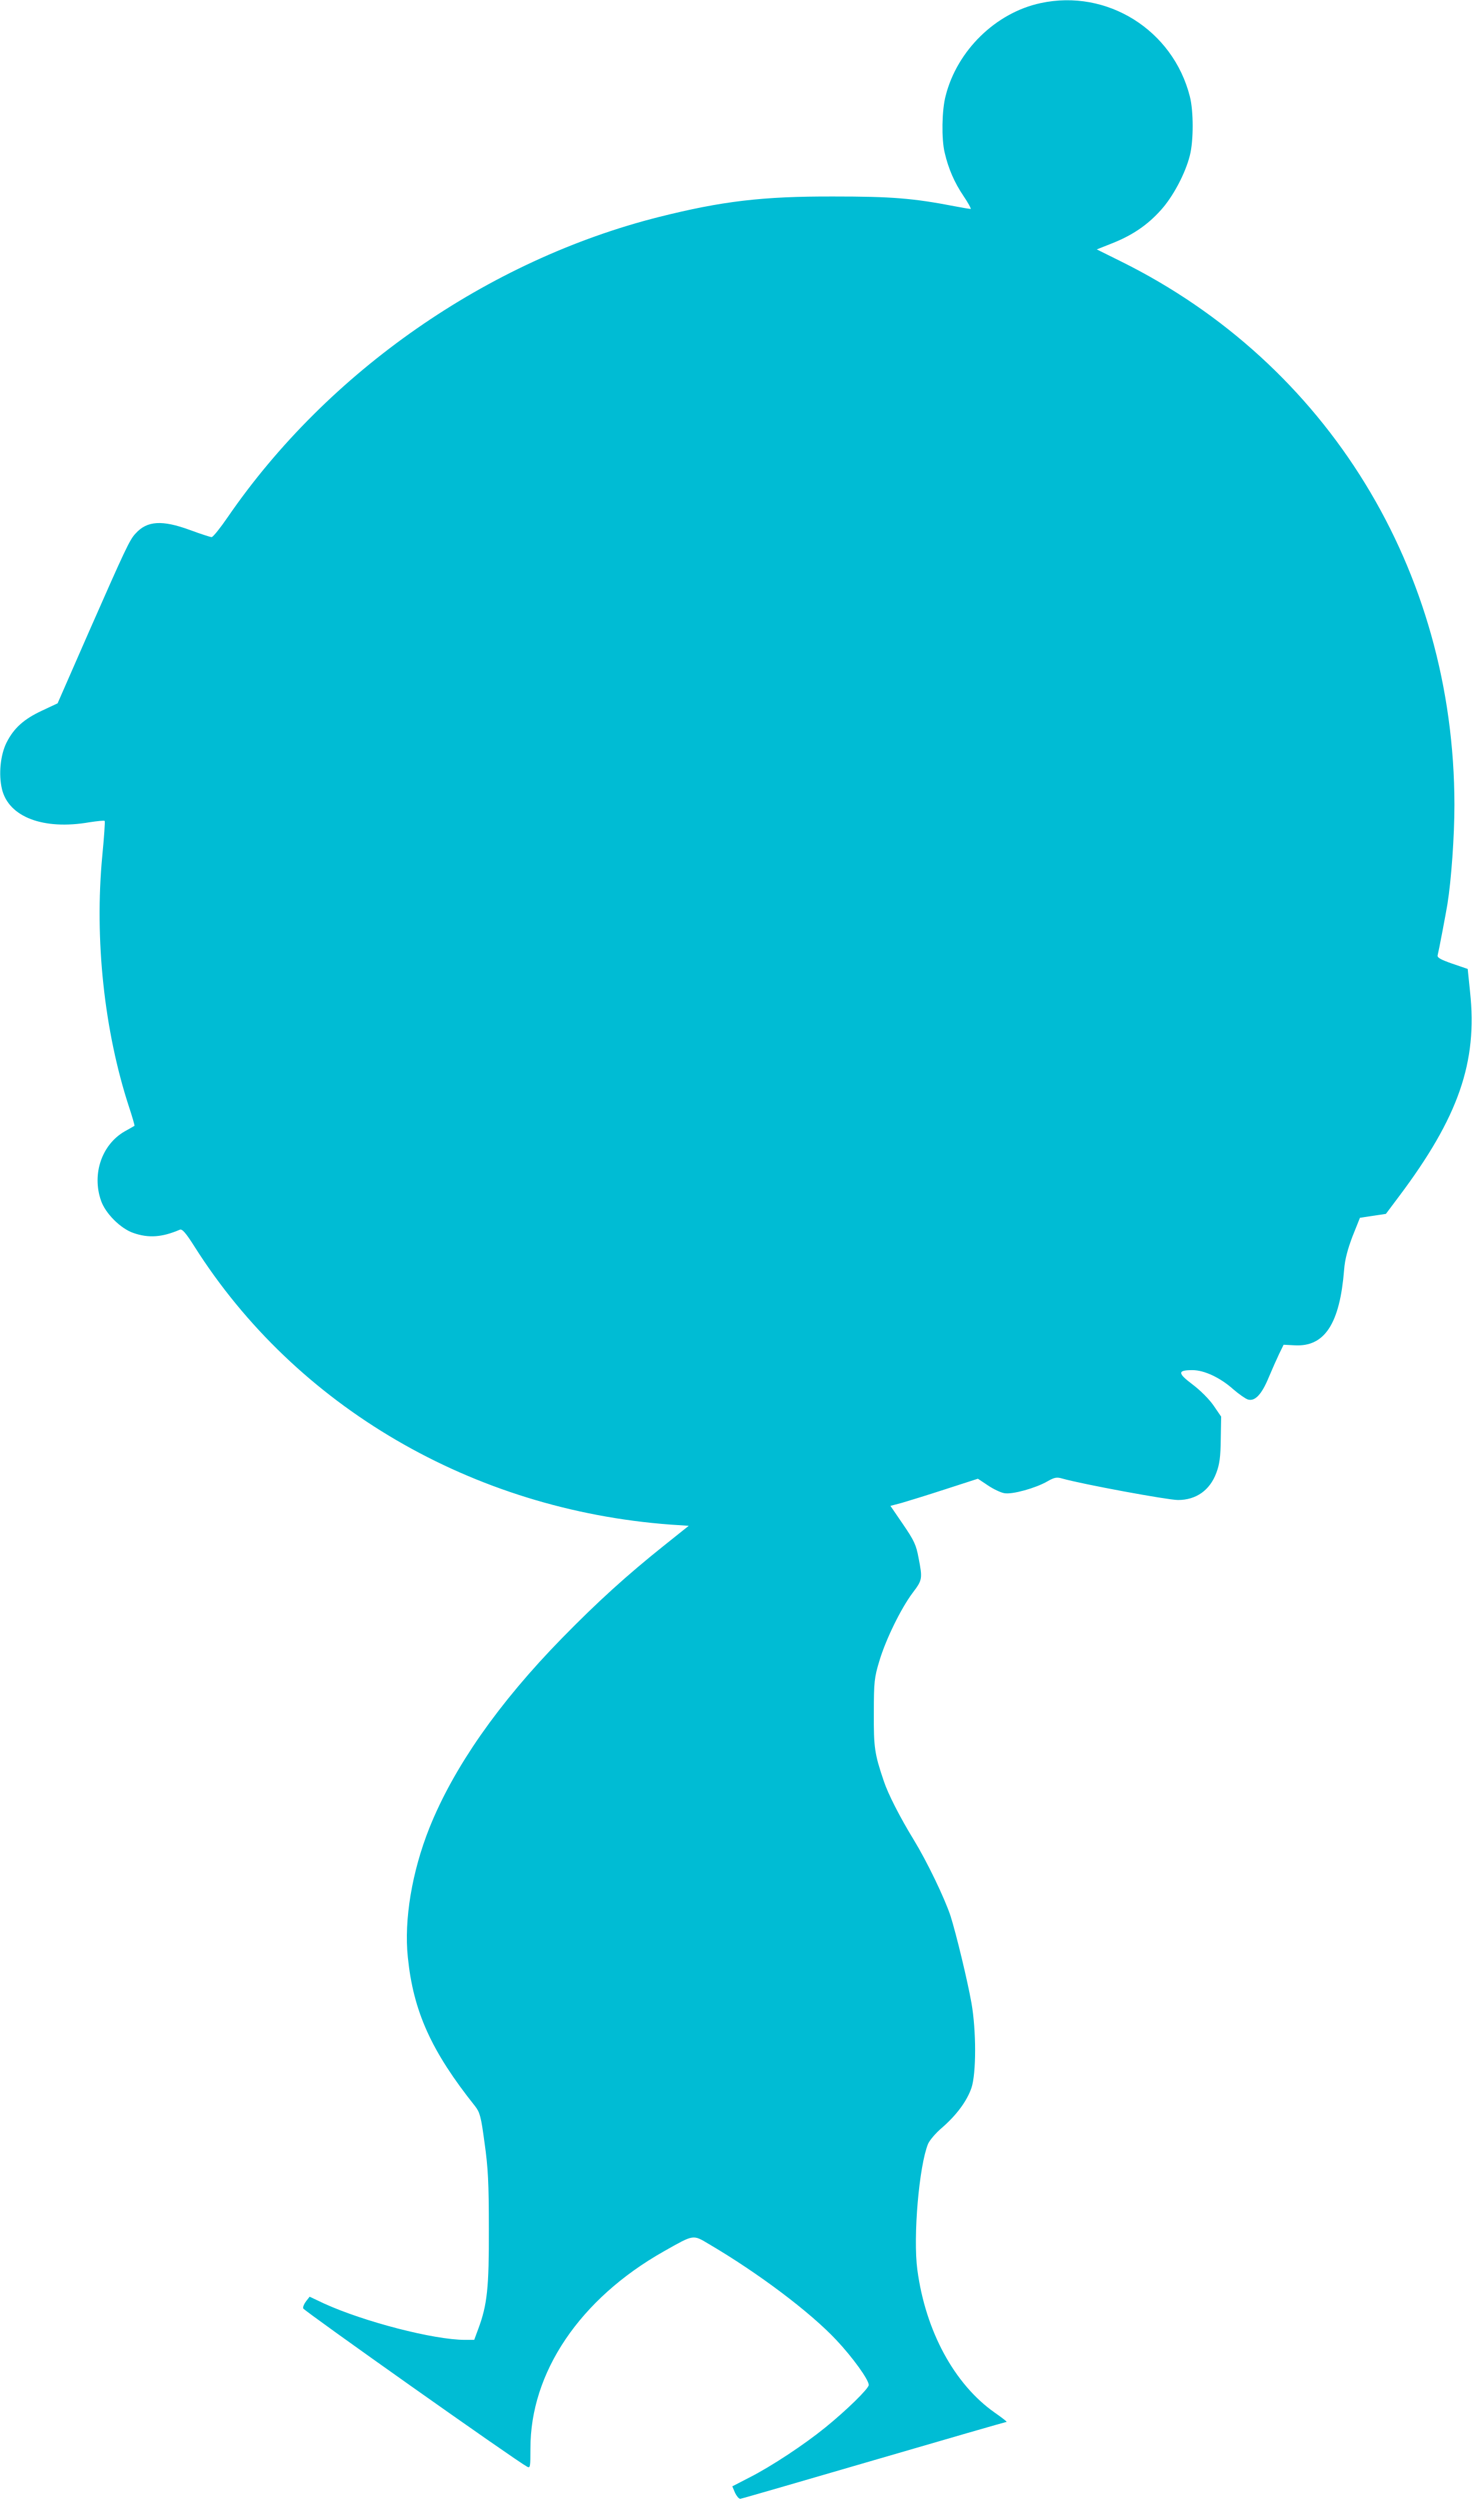 <?xml version="1.0" standalone="no"?>
<!DOCTYPE svg PUBLIC "-//W3C//DTD SVG 20010904//EN"
 "http://www.w3.org/TR/2001/REC-SVG-20010904/DTD/svg10.dtd">
<svg version="1.0" xmlns="http://www.w3.org/2000/svg"
 width="754pt" height="1280pt" viewBox="0 0 754 1280"
 preserveAspectRatio="xMidYMid meet">
<g transform="translate(0,1280) scale(0.1,-0.1)"
fill="#00bcd4" stroke="none">
<path d="M5330 12784 c-229 -49 -427 -242 -486 -474 -20 -75 -22 -222 -5 -292
19 -82 50 -153 96 -221 25 -37 41 -67 37 -67 -4 0 -41 6 -82 14 -212 41 -323
50 -620 50 -366 1 -572 -24 -895 -105 -876 -221 -1695 -790 -2208 -1536 -39
-57 -76 -103 -83 -103 -6 0 -56 16 -110 36 -144 53 -221 48 -280 -18 -30 -31
-55 -86 -240 -506 l-159 -363 -81 -38 c-92 -43 -143 -89 -180 -162 -32 -63
-42 -164 -24 -239 34 -143 212 -211 448 -170 40 6 75 10 78 7 3 -2 -3 -83 -12
-178 -41 -428 10 -899 137 -1287 17 -51 29 -94 28 -96 -2 -1 -25 -15 -51 -29
-116 -67 -168 -217 -121 -353 22 -66 101 -145 167 -167 78 -27 146 -22 237 17
12 5 30 -15 75 -86 519 -820 1425 -1349 2440 -1424 l92 -6 -124 -99 c-193
-154 -344 -291 -524 -475 -327 -334 -557 -664 -681 -974 -89 -224 -130 -469
-110 -661 28 -277 120 -481 344 -762 25 -32 31 -53 49 -189 18 -125 22 -206
22 -438 1 -303 -8 -391 -55 -516 l-20 -54 -47 0 c-160 0 -518 93 -722 186
l-74 35 -18 -23 c-10 -13 -17 -29 -15 -37 2 -11 1088 -779 1148 -811 15 -8 16
1 16 93 -1 390 253 767 683 1010 156 88 148 87 232 37 252 -148 518 -348 652
-491 83 -88 166 -203 166 -230 0 -18 -112 -128 -223 -218 -107 -87 -275 -198
-385 -254 l-91 -47 14 -33 c8 -17 20 -31 27 -31 7 1 315 90 685 198 370 108
675 196 679 196 4 0 -24 22 -63 49 -205 145 -352 416 -394 729 -23 169 9 535
55 646 8 18 39 55 71 82 75 65 128 137 151 204 25 74 25 294 0 435 -21 118
-78 353 -107 445 -31 93 -120 278 -189 391 -68 111 -131 233 -153 300 -47 139
-52 170 -51 349 0 161 3 182 28 265 33 111 111 270 171 350 50 66 51 72 30
179 -12 66 -23 89 -79 171 l-65 95 57 15 c31 9 132 40 224 70 l167 54 51 -34
c28 -19 66 -37 84 -40 40 -8 162 26 222 61 35 20 47 22 75 14 97 -28 540 -110
593 -110 93 0 163 50 196 138 17 45 22 82 23 173 l2 116 -39 57 c-23 33 -68
78 -108 108 -77 58 -77 73 0 73 61 0 143 -39 209 -98 29 -25 62 -48 74 -52 36
-12 71 24 107 111 18 43 43 99 55 124 l22 45 56 -3 c154 -9 232 110 254 388 4
52 18 104 43 170 l38 95 66 10 67 10 66 88 c306 407 404 689 365 1049 l-12
117 -79 27 c-60 21 -78 31 -75 43 5 18 41 207 50 261 20 124 36 349 36 509 -1
1202 -650 2259 -1709 2783 l-123 61 78 31 c104 41 182 94 250 170 62 68 126
188 149 281 19 76 19 224 0 300 -86 341 -424 553 -765 479z"/>
</g>
</svg>
